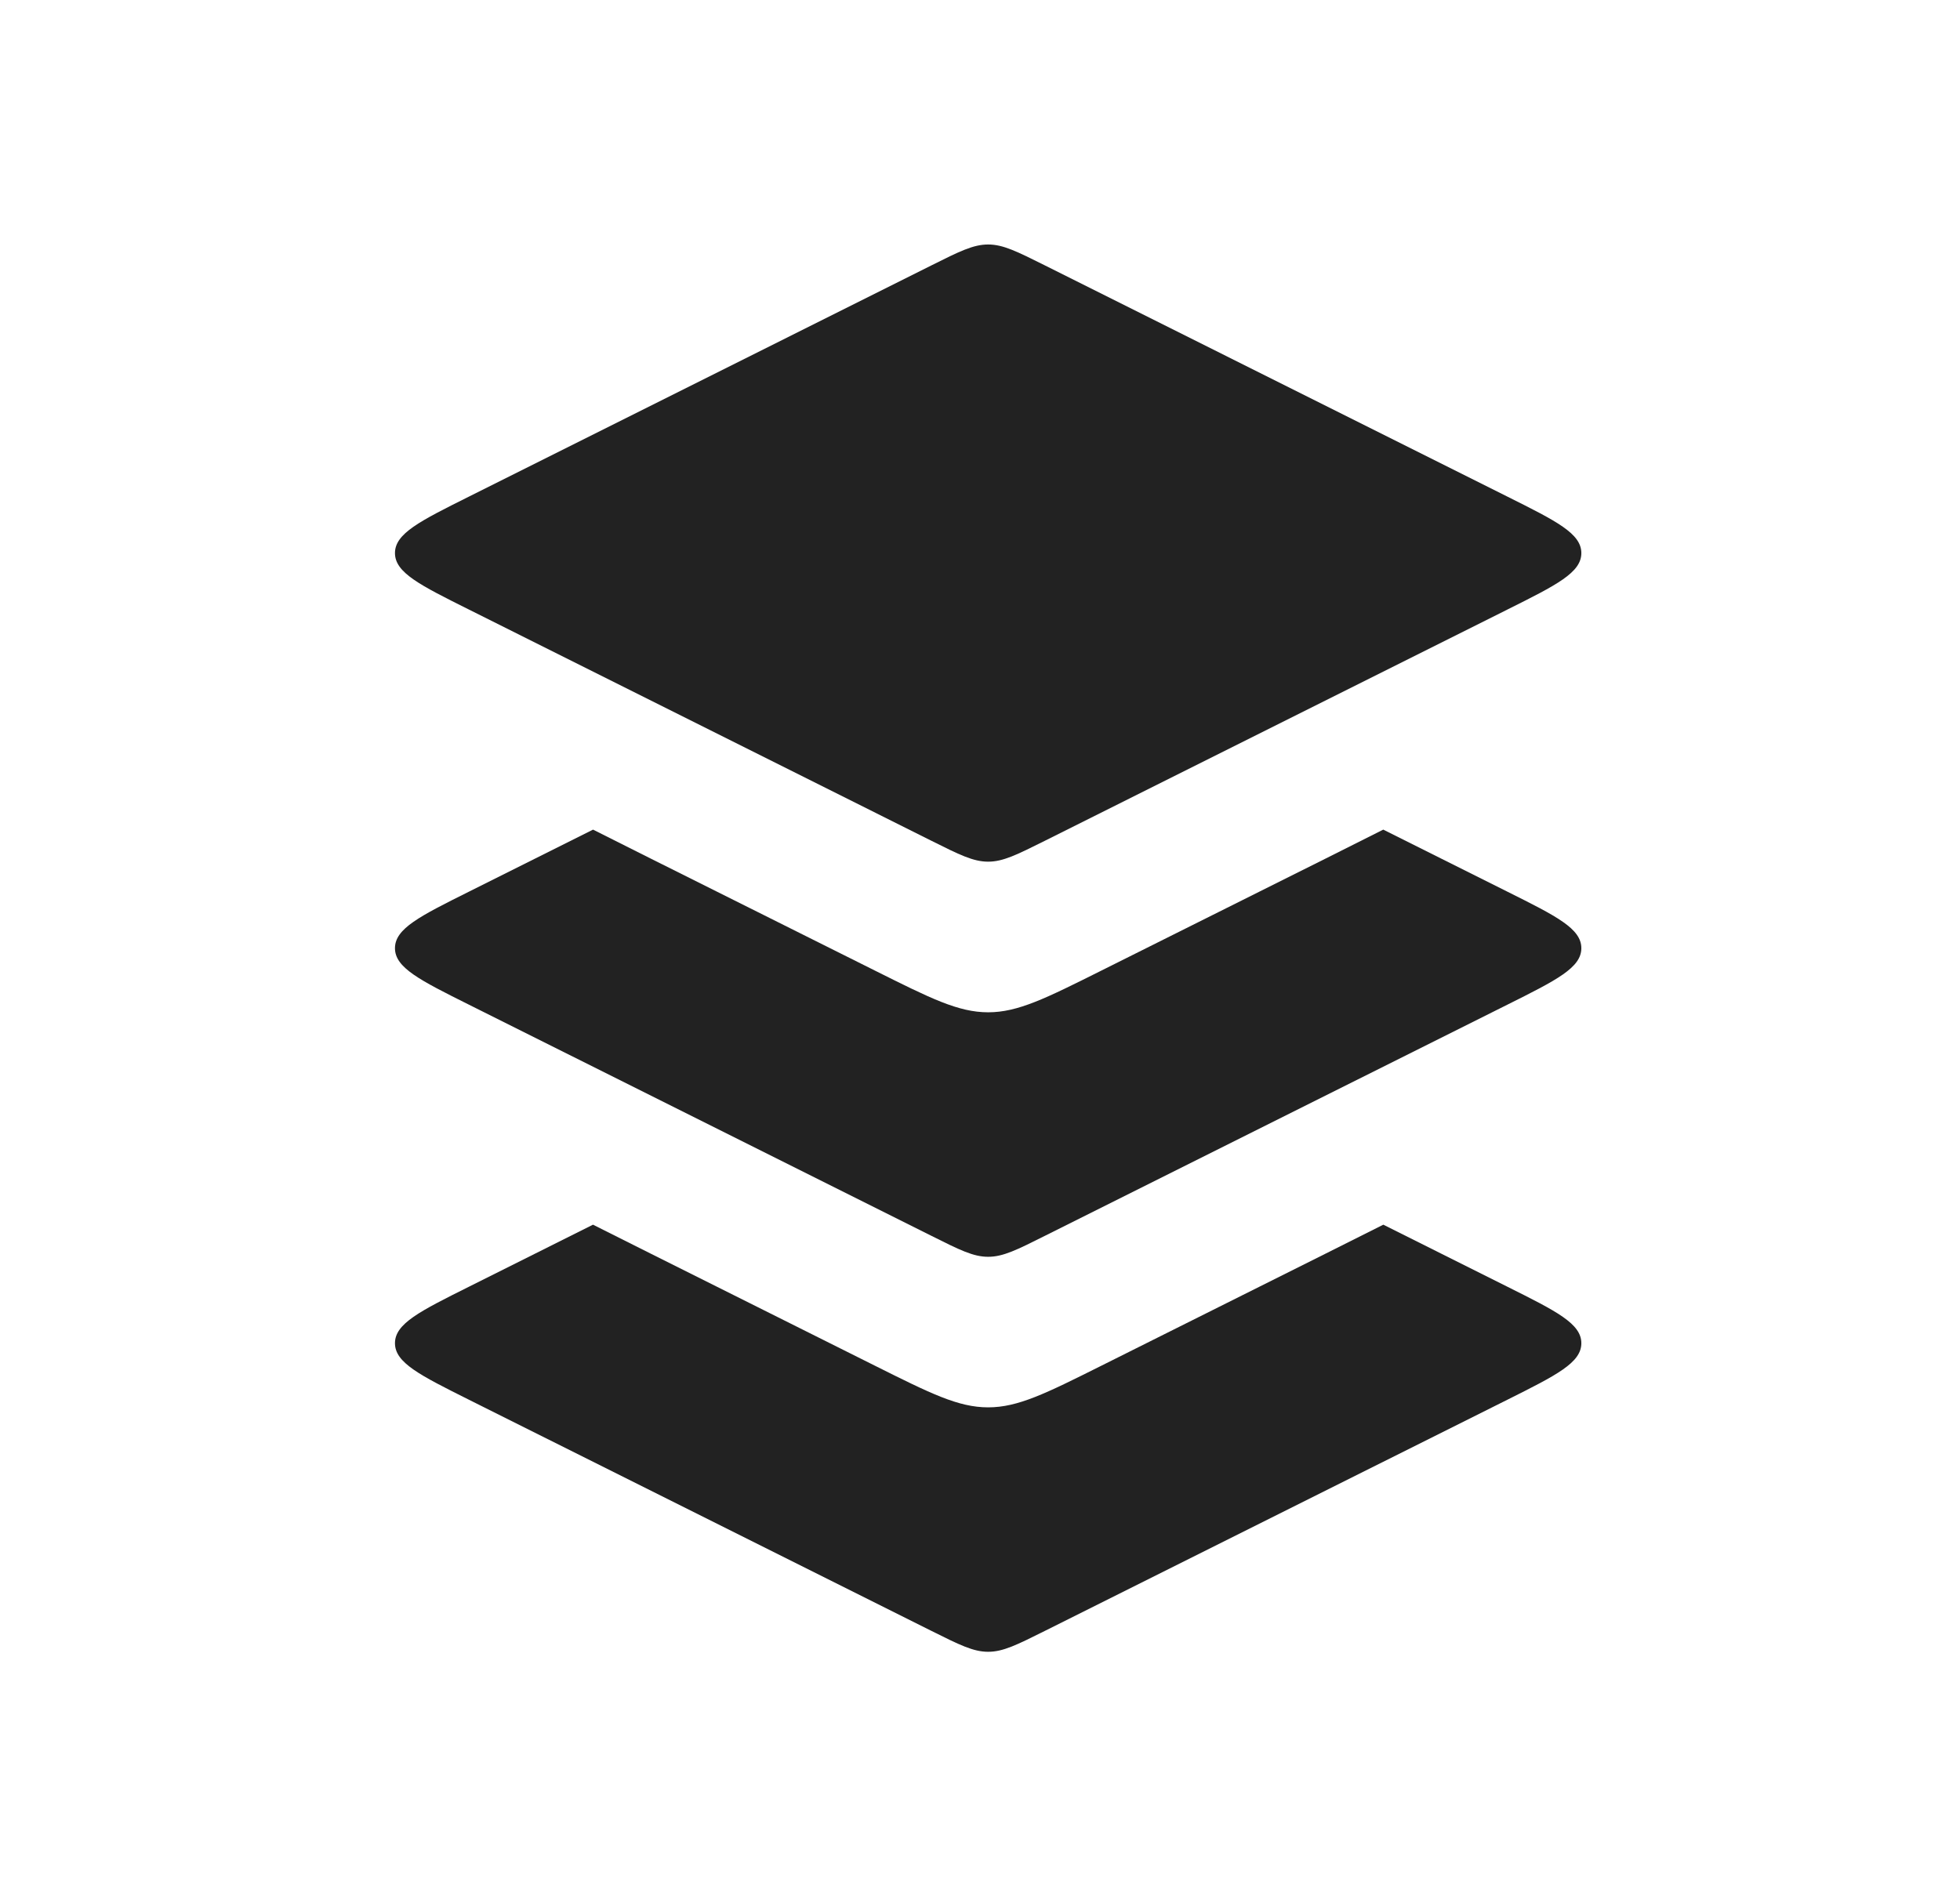 <svg width="31" height="30" viewBox="0 0 31 30" fill="none" xmlns="http://www.w3.org/2000/svg">
<g clip-path="url(#clip0_113_1949)">
<path d="M14.735 4.197L7.418 7.856C6.637 8.246 6.247 8.441 6.247 8.75C6.247 9.059 6.637 9.254 7.418 9.644L14.735 13.303C15.173 13.522 15.393 13.632 15.629 13.632C15.865 13.632 16.084 13.522 16.523 13.303L23.84 9.644C24.621 9.254 25.011 9.059 25.011 8.75C25.011 8.441 24.621 8.246 23.84 7.856L16.523 4.197C16.084 3.978 15.865 3.868 15.629 3.868C15.393 3.868 15.173 3.978 14.735 4.197Z" fill="#222222"/>
<path fill-rule="evenodd" clip-rule="evenodd" d="M9.38 13.125C9.665 13.269 9.967 13.42 10.284 13.579L13.84 15.356C14.718 15.795 15.157 16.015 15.629 16.015C16.101 16.015 16.54 15.795 17.418 15.356L20.974 13.579C21.291 13.42 21.593 13.269 21.878 13.125L23.84 14.106C24.621 14.496 25.011 14.691 25.011 15.001C25.011 15.309 24.621 15.505 23.84 15.895L16.523 19.553C16.085 19.773 15.865 19.883 15.629 19.883C15.393 19.883 15.174 19.773 14.735 19.553L7.418 15.895L7.418 15.895C6.637 15.505 6.247 15.309 6.247 15.001C6.247 14.691 6.637 14.496 7.418 14.106L7.418 14.106L9.38 13.125Z" fill="#222222"/>
<path fill-rule="evenodd" clip-rule="evenodd" d="M9.379 19.375C9.665 19.519 9.967 19.67 10.284 19.829L13.84 21.607C14.718 22.046 15.157 22.265 15.629 22.265C16.101 22.265 16.54 22.046 17.418 21.607L20.974 19.829C21.291 19.67 21.593 19.519 21.879 19.375L23.84 20.356C24.621 20.746 25.011 20.941 25.011 21.25C25.011 21.559 24.621 21.754 23.84 22.145L16.523 25.803C16.085 26.022 15.865 26.132 15.629 26.132C15.393 26.132 15.174 26.022 14.735 25.803L7.418 22.145L7.418 22.145C6.637 21.754 6.247 21.559 6.247 21.25C6.247 20.941 6.637 20.746 7.418 20.356L7.418 20.356L9.379 19.375Z" fill="#222222"/>
</g>
<defs>
<clipPath id="clip0_113_1949">
<rect width="30" height="30" fill="white" transform="translate(0.629)"/>
</clipPath>
</defs>
</svg>
